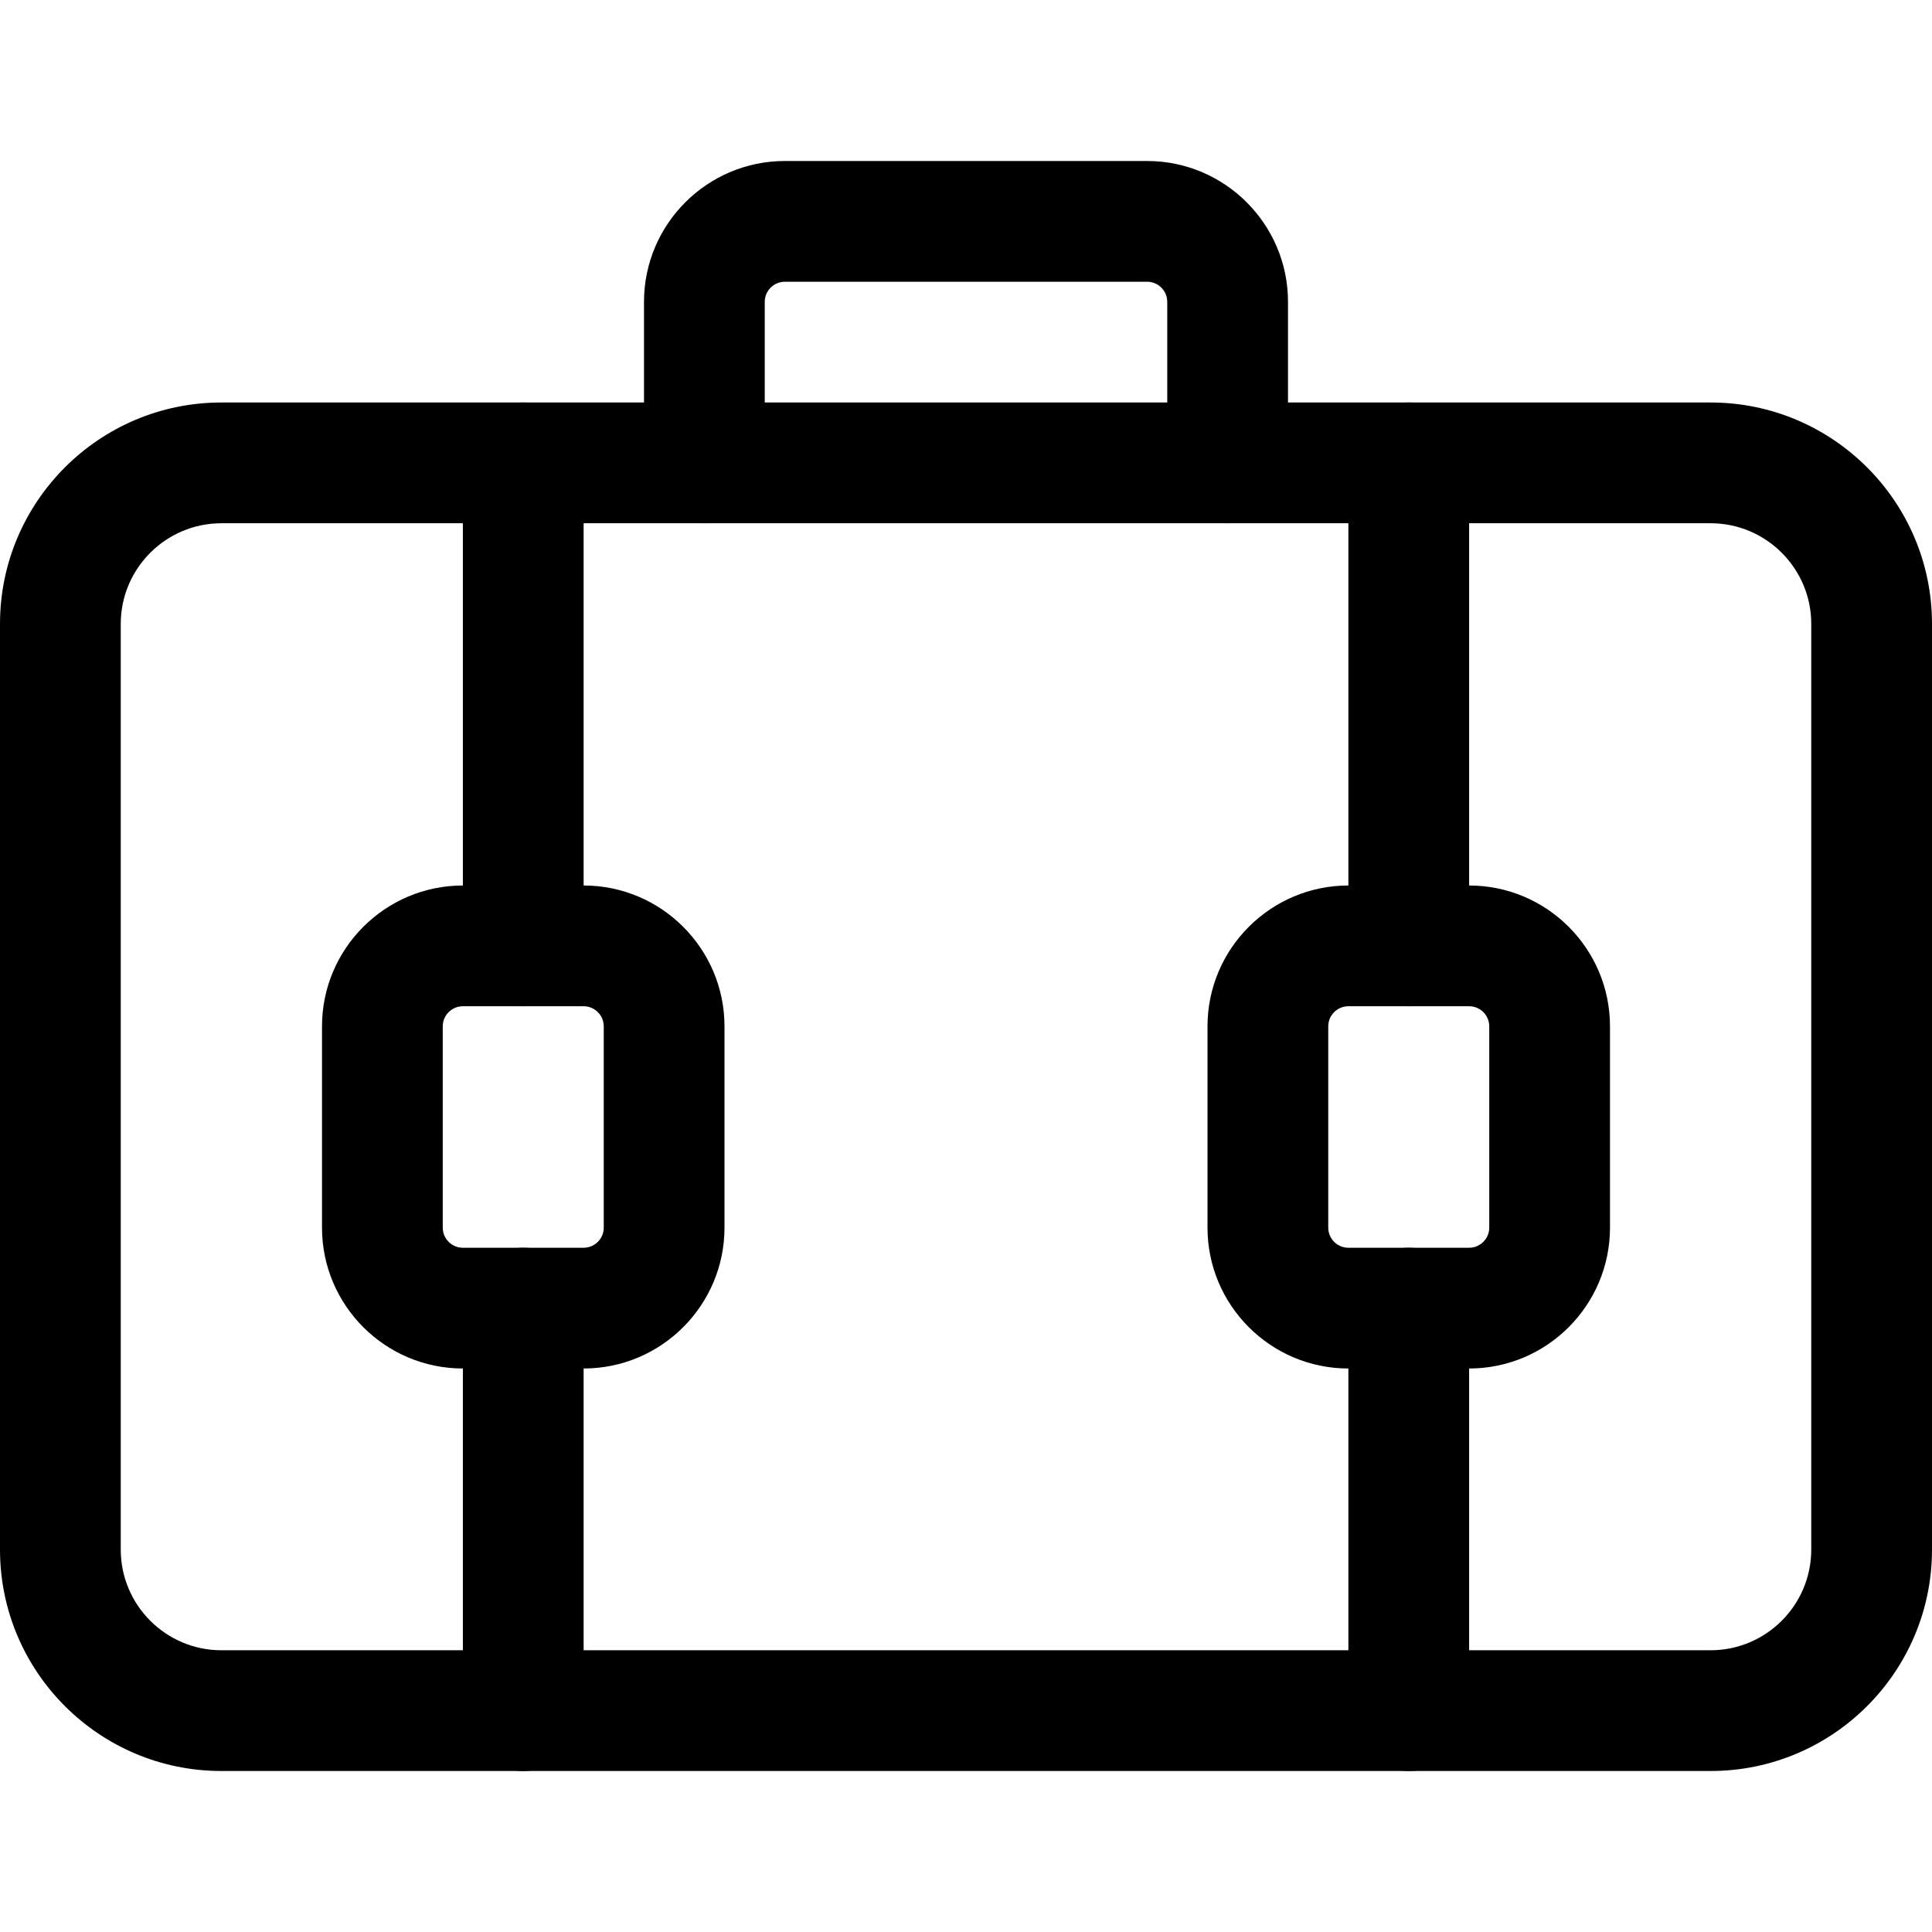 <?xml version="1.0" encoding="UTF-8"?>
<svg width="24px" height="24px" viewBox="0 0 24 24" version="1.1" xmlns="http://www.w3.org/2000/svg" xmlns:xlink="http://www.w3.org/1999/xlink">
    <title>53CE1BD3-8446-42F7-85F4-7112AA6F8C1E</title>
    <g id="Specs" stroke="none" stroke-width="1" fill="none" fill-rule="evenodd">
        <g id="Mobile-Icons" transform="translate(-936, -271)" fill="#000000" fill-rule="nonzero">
            <g id="Icon-/-Trips" transform="translate(936, 271)">
                <g id="suitcase(1)" transform="translate(0, 2)">
                    <path d="M21.25,20 L2.75,20 C1.233,20 0,18.767 0,17.25 L0,5.75 C0,4.233 1.233,3 2.75,3 L21.25,3 C22.767,3 24,4.233 24,5.75 L24,17.25 C24,18.767 22.767,20 21.25,20 Z M2.75,4.5 C2.061,4.5 1.5,5.061 1.5,5.75 L1.5,17.25 C1.5,17.939 2.061,18.5 2.75,18.5 L21.25,18.5 C21.939,18.5 22.5,17.939 22.5,17.25 L22.5,5.75 C22.5,5.061 21.939,4.5 21.25,4.5 L2.75,4.5 Z" id="Shape"></path>
                    <path d="M15.25,4.5 C14.836,4.5 14.5,4.164 14.5,3.75 L14.5,1.75 C14.5,1.612 14.388,1.5 14.25,1.5 L9.75,1.5 C9.612,1.5 9.5,1.612 9.5,1.75 L9.5,3.75 C9.5,4.164 9.164,4.5 8.75,4.5 C8.336,4.5 8,4.164 8,3.75 L8,1.75 C8,0.785 8.785,0 9.75,0 L14.25,0 C15.215,0 16,0.785 16,1.75 L16,3.75 C16,4.164 15.664,4.5 15.25,4.5 Z" id="Path"></path>
                    <path d="M6.5,10.5 C6.086,10.5 5.75,10.164 5.75,9.75 L5.75,3.75 C5.75,3.336 6.086,3 6.5,3 C6.914,3 7.25,3.336 7.25,3.75 L7.25,9.75 C7.25,10.164 6.914,10.5 6.5,10.5 Z" id="Path"></path>
                    <path d="M6.5,20 C6.086,20 5.75,19.664 5.75,19.25 L5.75,14.25 C5.75,13.836 6.086,13.5 6.5,13.5 C6.914,13.5 7.25,13.836 7.25,14.25 L7.25,19.25 C7.25,19.664 6.914,20 6.5,20 Z" id="Path"></path>
                    <path d="M7.25,15 L5.75,15 C4.785,15 4,14.215 4,13.25 L4,10.75 C4,9.785 4.785,9 5.75,9 L7.25,9 C8.215,9 9,9.785 9,10.75 L9,13.25 C9,14.215 8.215,15 7.25,15 Z M5.75,10.5 C5.612,10.5 5.5,10.612 5.5,10.75 L5.5,13.25 C5.5,13.388 5.612,13.5 5.75,13.5 L7.25,13.5 C7.388,13.5 7.5,13.388 7.5,13.25 L7.5,10.75 C7.5,10.612 7.388,10.5 7.25,10.5 L5.75,10.5 Z" id="Shape"></path>
                    <path d="M17.5,10.5 C17.086,10.5 16.75,10.164 16.75,9.75 L16.75,3.75 C16.75,3.336 17.086,3 17.5,3 C17.914,3 18.25,3.336 18.25,3.75 L18.25,9.75 C18.25,10.164 17.914,10.5 17.5,10.5 Z" id="Path"></path>
                    <path d="M17.5,20 C17.086,20 16.75,19.664 16.75,19.25 L16.75,14.25 C16.75,13.836 17.086,13.5 17.5,13.5 C17.914,13.5 18.25,13.836 18.25,14.25 L18.25,19.25 C18.25,19.664 17.914,20 17.5,20 Z" id="Path"></path>
                    <path d="M18.25,15 L16.75,15 C15.785,15 15,14.215 15,13.25 L15,10.75 C15,9.785 15.785,9 16.75,9 L18.25,9 C19.215,9 20,9.785 20,10.75 L20,13.25 C20,14.215 19.215,15 18.25,15 Z M16.75,10.5 C16.612,10.5 16.5,10.612 16.5,10.75 L16.5,13.25 C16.5,13.388 16.612,13.5 16.75,13.5 L18.25,13.5 C18.388,13.5 18.5,13.388 18.5,13.25 L18.5,10.75 C18.5,10.612 18.388,10.5 18.25,10.5 L16.75,10.5 Z" id="Shape"></path>
                </g>
            </g>
        </g>
    </g>
</svg>